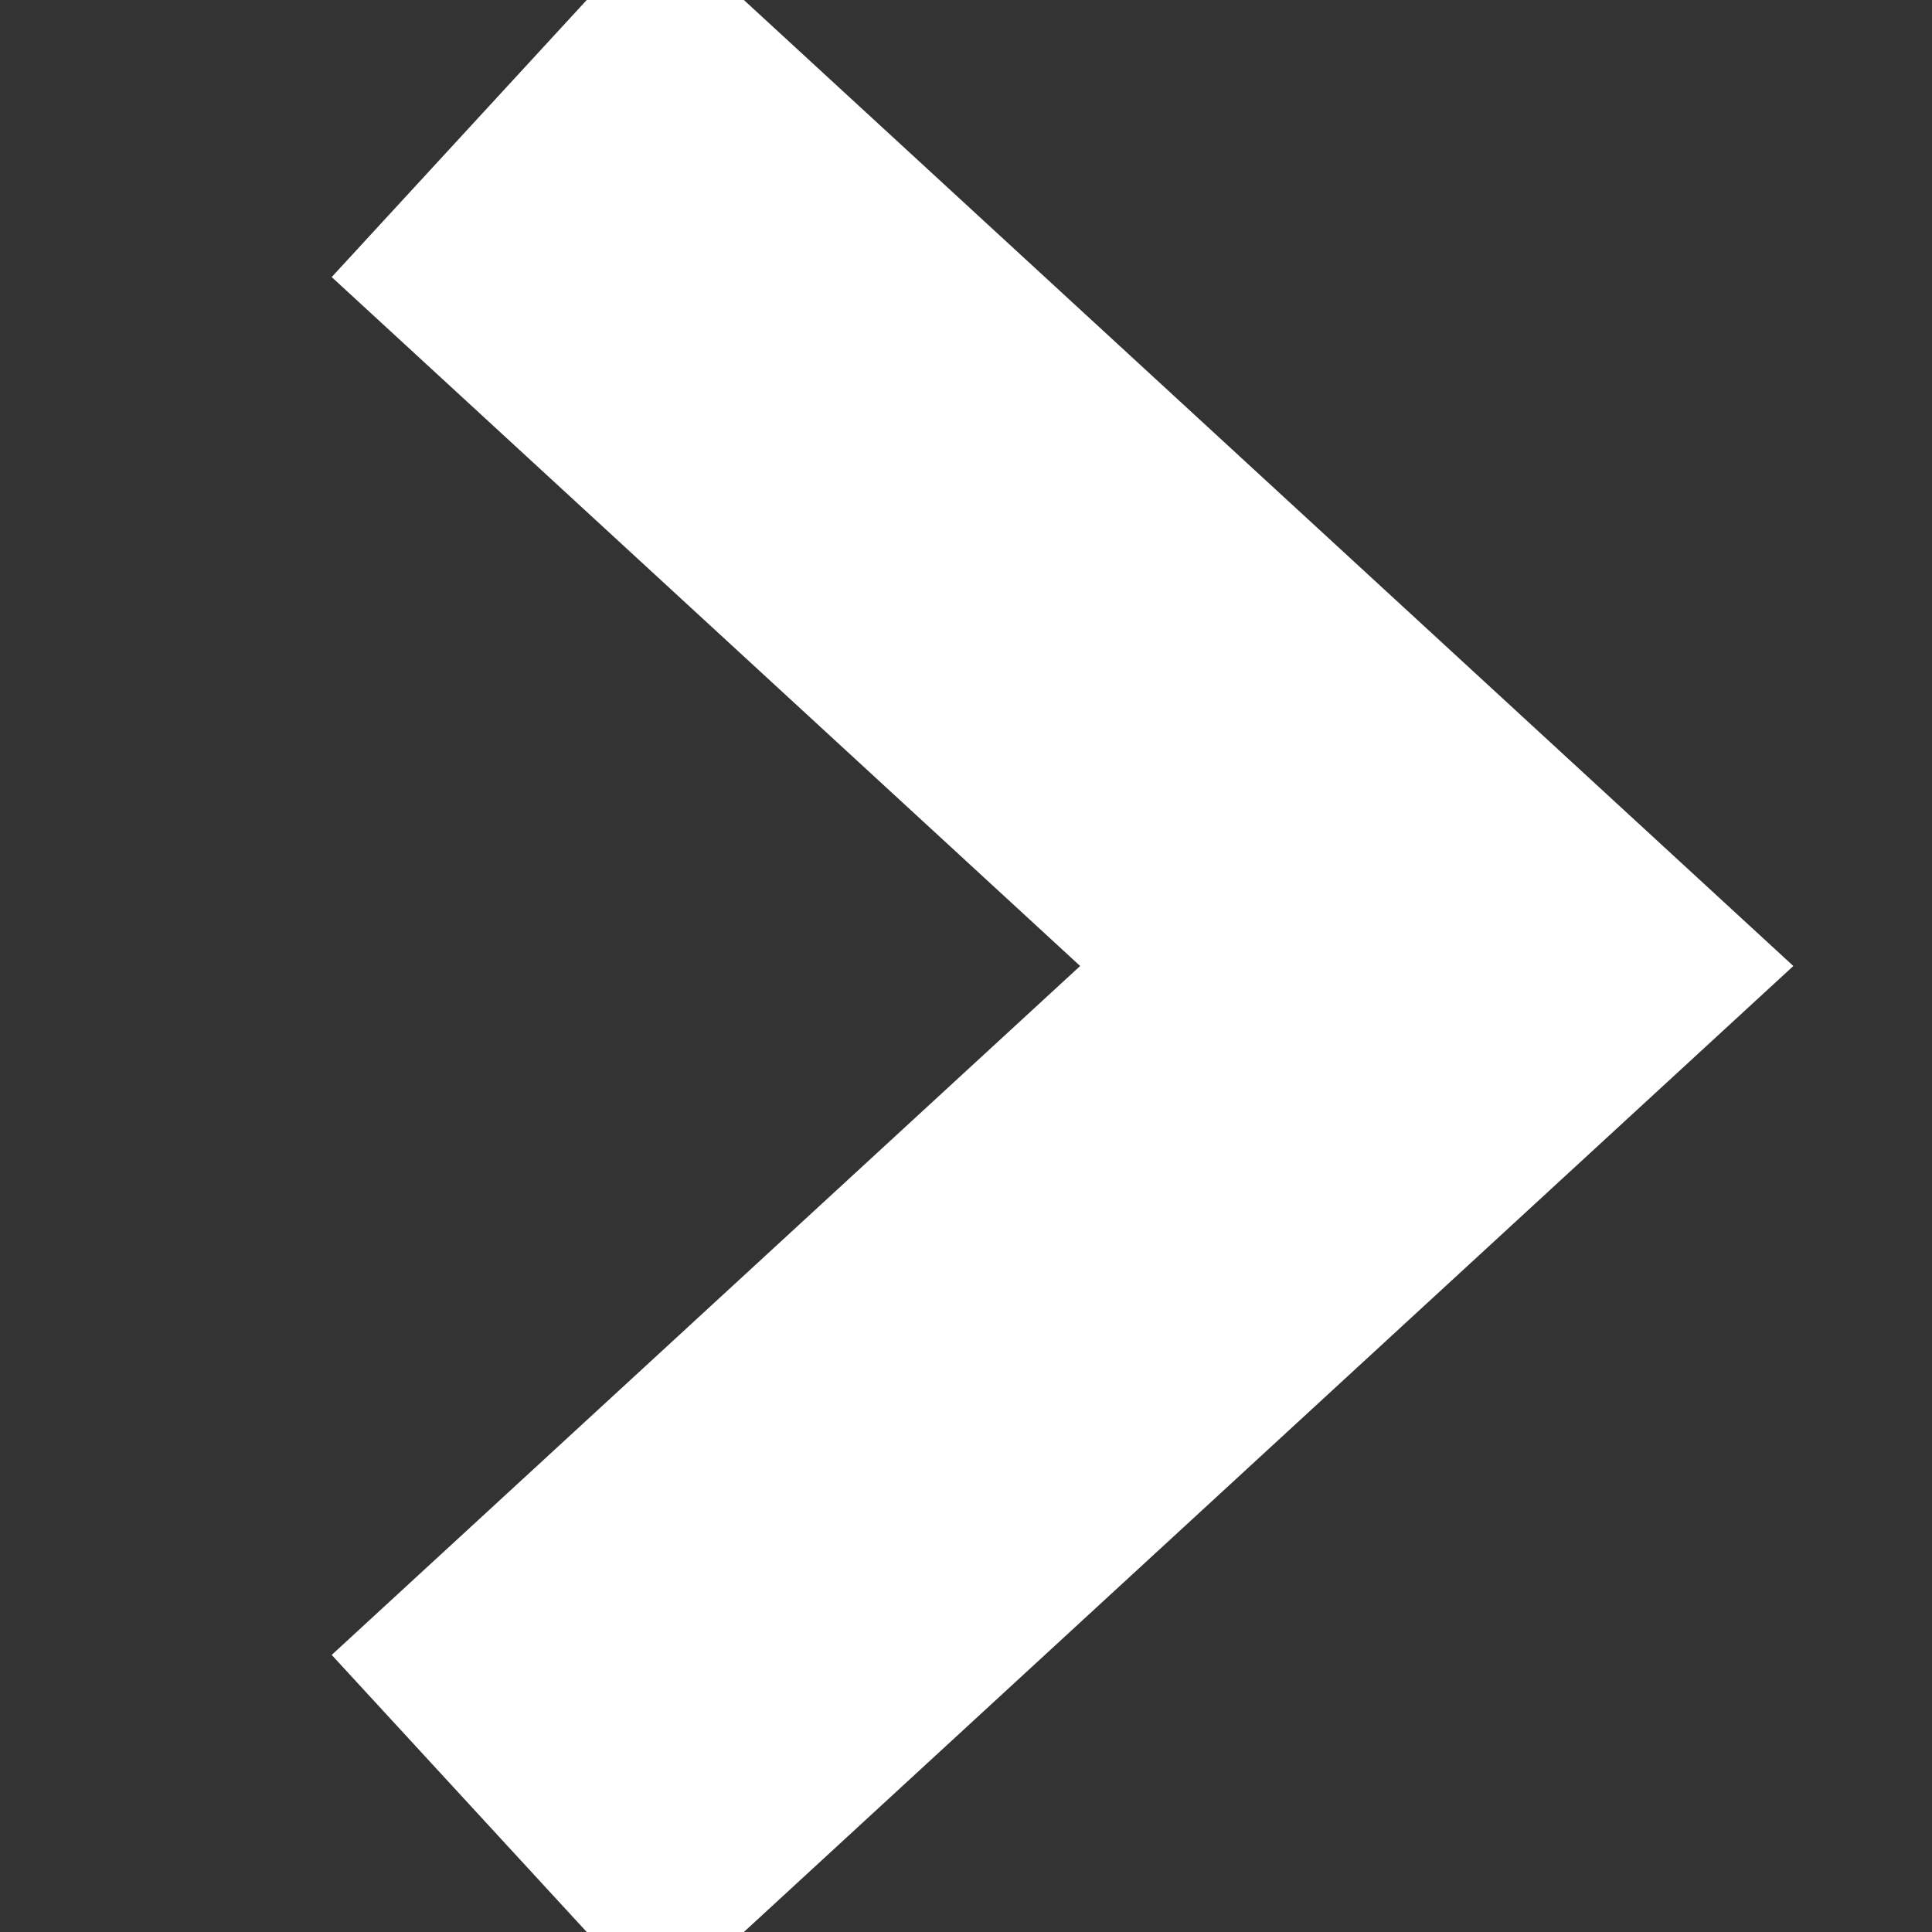 <?xml version="1.0" encoding="utf-8"?>
<svg version="1.1" id="Layer_1" x="0px" y="0px" viewBox="0 0 100 100" style="enable-background:new 0 0 100 100;" xmlns="http://www.w3.org/2000/svg">
  <rect x="0" y="0" width="100" height="100" fill="#333333" stroke="none"/>
  <style type="text/css">
	.st0{fill:none;stroke:#ffffff;stroke-width:12;stroke-miterlimit:10;}
</style>
  <polyline class="st0" points="94.856 25.634 50 74.366 5.144 25.634" style="stroke-width: 25px;" transform="matrix(0, -1, 1, 0, 0, 100)"/>
</svg>
